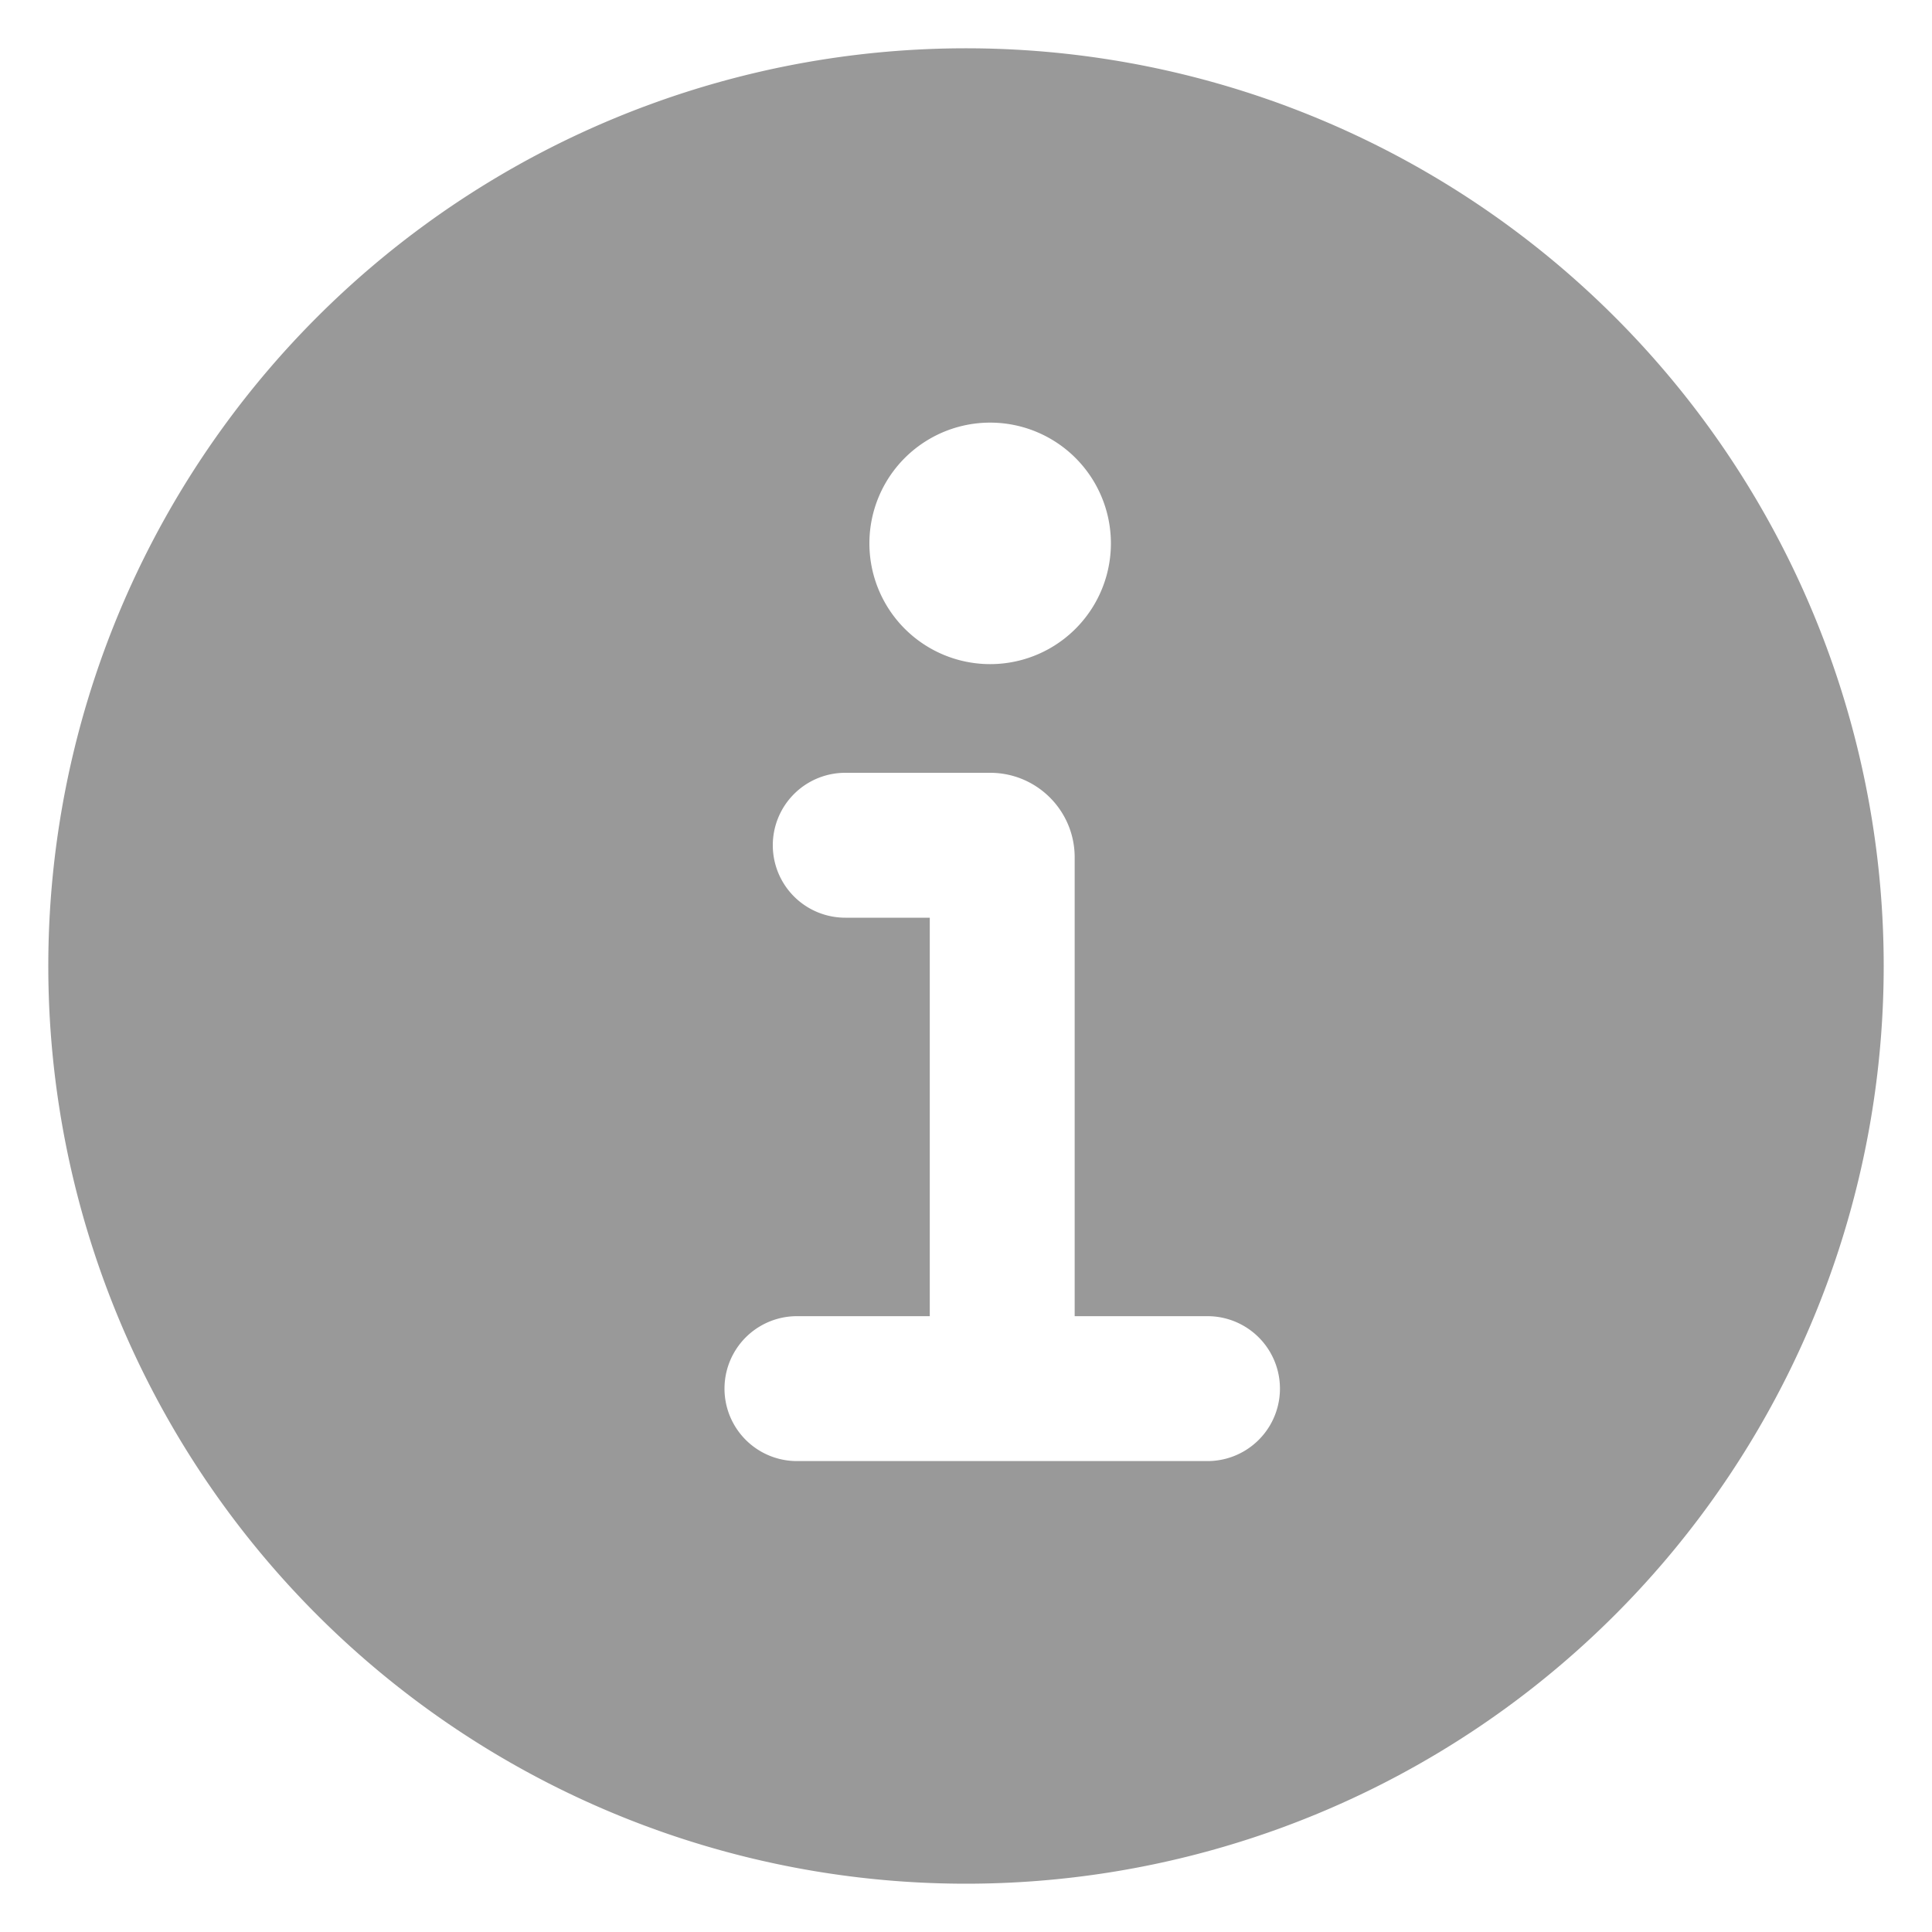 <svg width="12" height="12" fill="none" xmlns="http://www.w3.org/2000/svg"><g clip-path="url(#a)"><path fill-rule="evenodd" clip-rule="evenodd" d="M.3 6a5.7 5.7 0 1 1 11.4 0A5.7 5.7 0 0 1 .3 6zm5.1-2.625a.75.75 0 1 1 1.5 0 .75.75 0 0 1-1.5 0zM4.8 5.25a.45.45 0 0 1 .45-.45h.9c.29 0 .525.235.525.525v2.85H7.5a.45.45 0 1 1 0 .9H4.95a.45.45 0 1 1 0-.9h.825V5.7H5.25a.45.45 0 0 1-.45-.45z" fill="#999"/></g><defs><clipPath id="a"><path fill="#fff" d="M0 0h12v12H0z"/></clipPath></defs></svg>